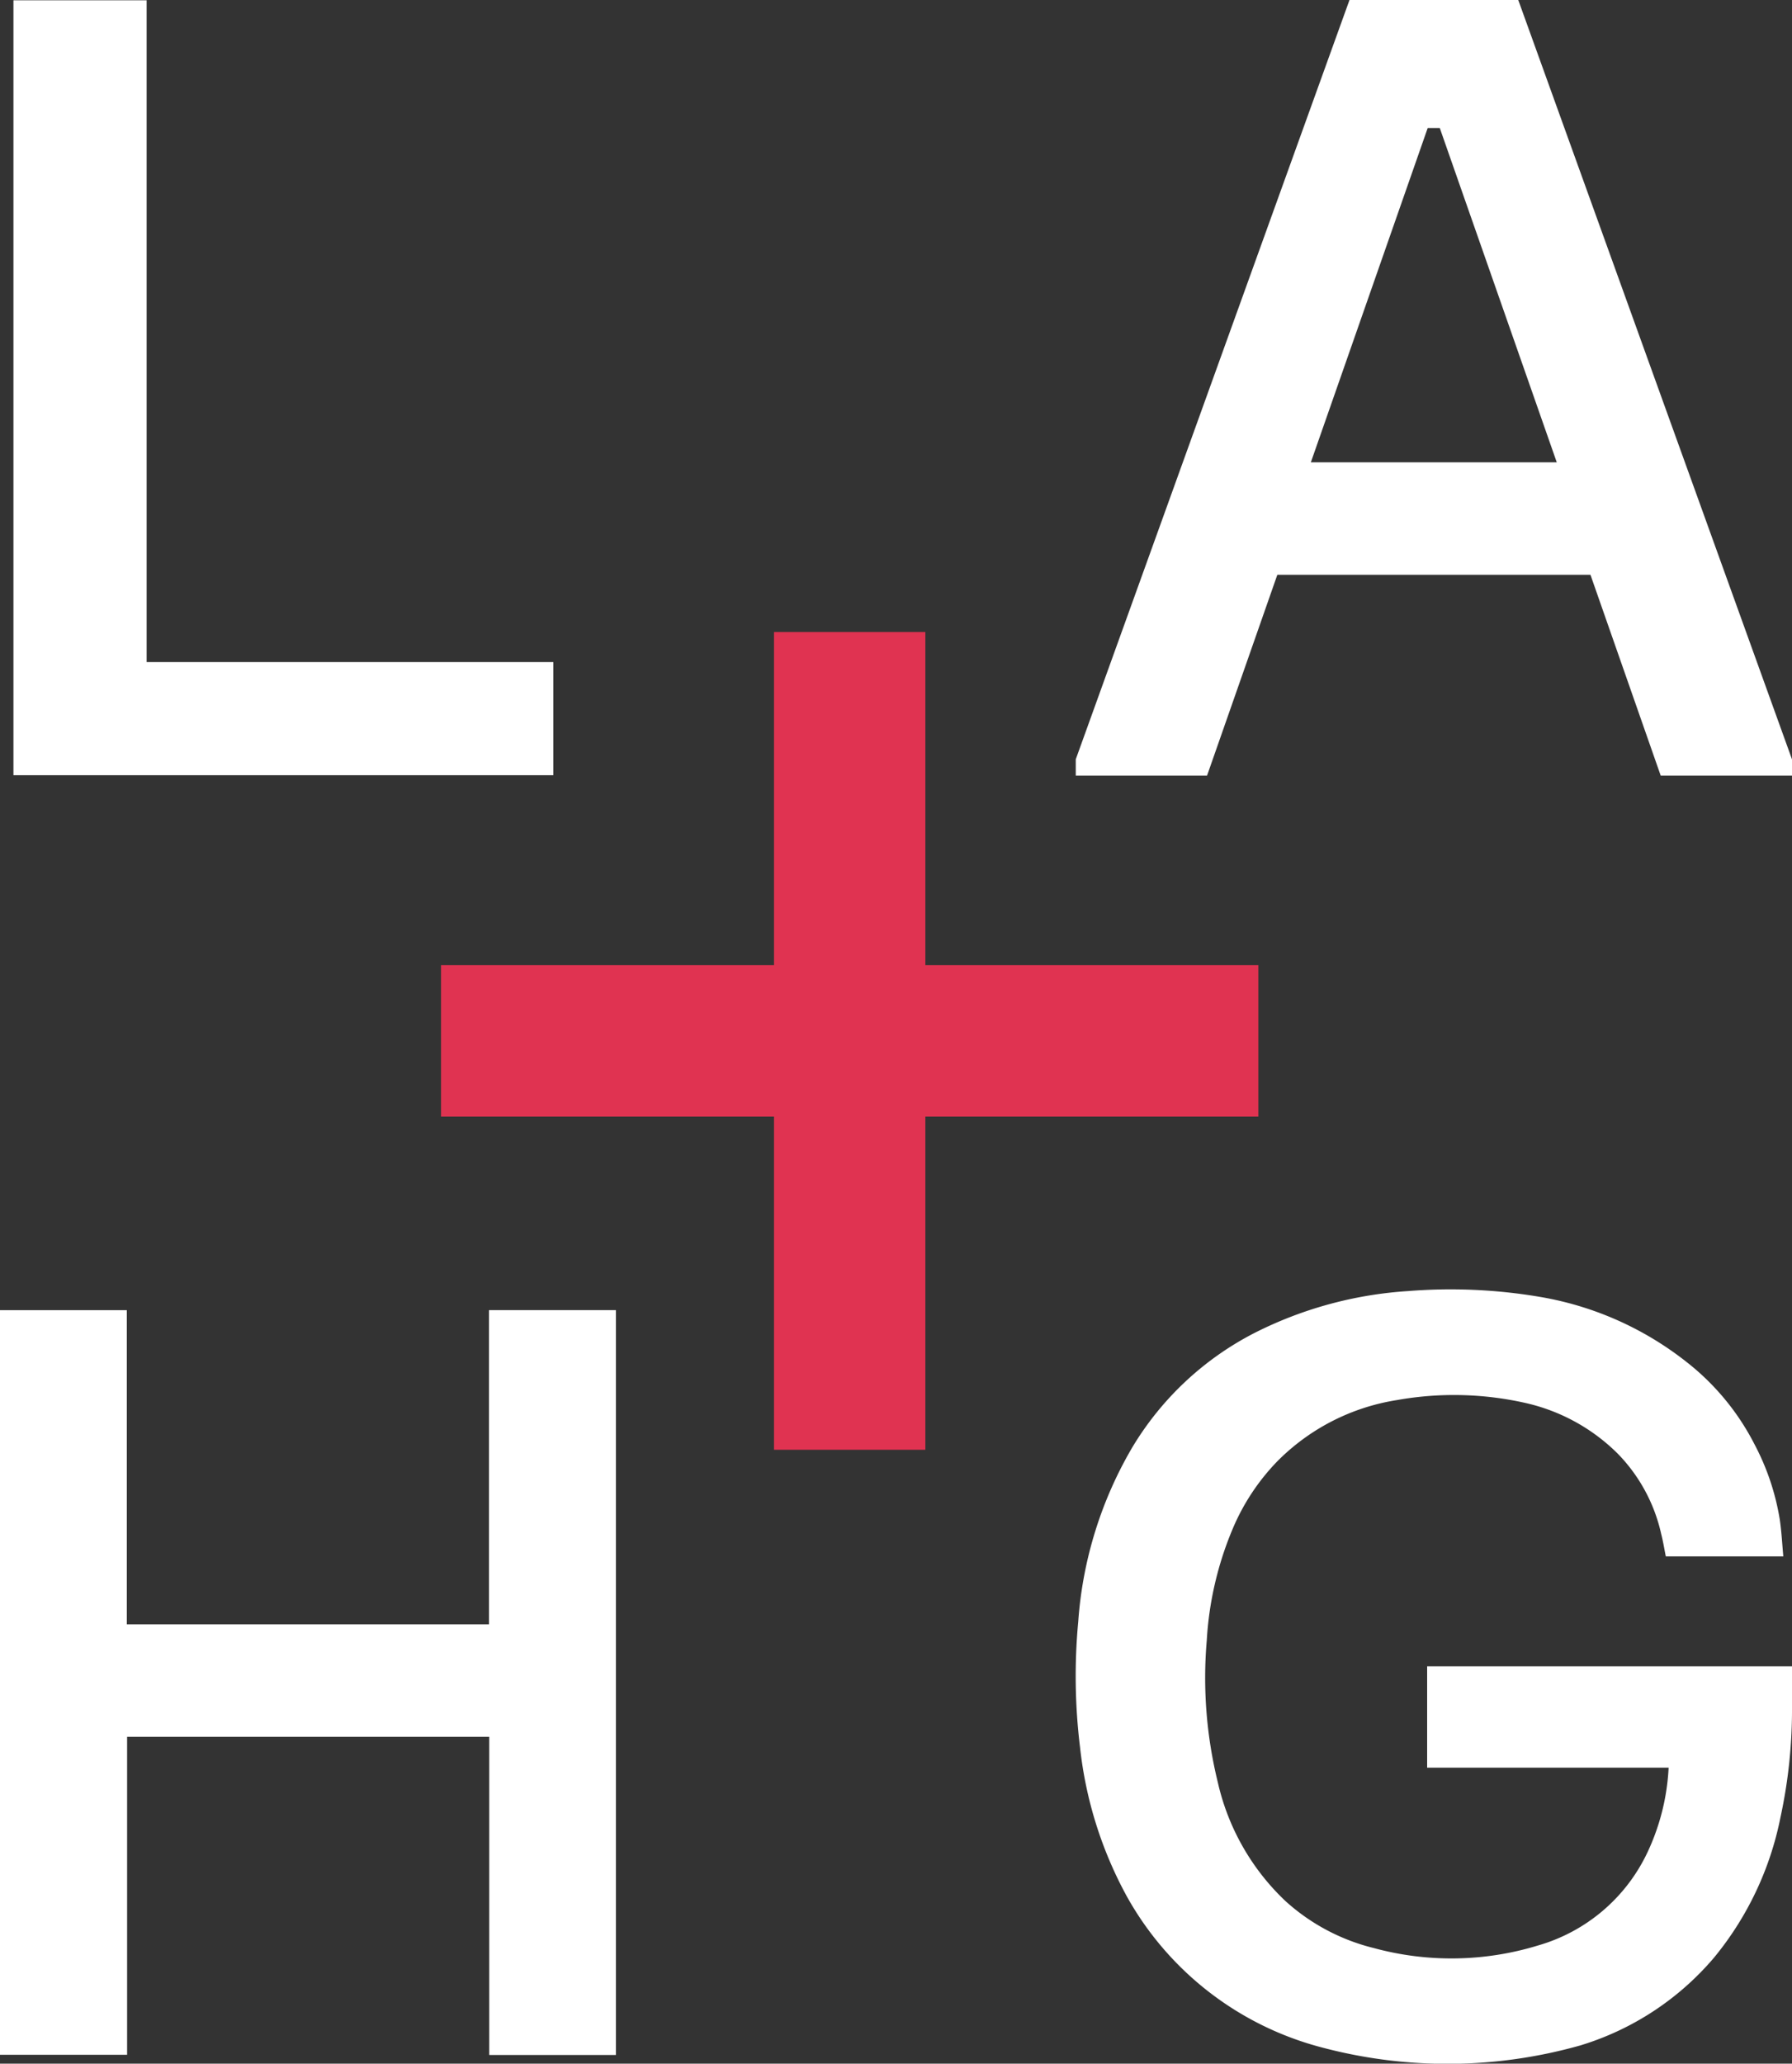 <svg height="68.137" viewBox="0 0 59.198 68.137" width="59.198" xmlns="http://www.w3.org/2000/svg"><rect x="0" y="0" width="59.198" height="68.137" fill="#333333" stroke="none"/><path d="M4.199 57.345v10.5h-4.2V43.259h4.19v10.372h11.965V43.258h4.192v24.593h-4.184V57.345z" fill="#fff"/><path d="M41.569 31.868h-11v-11h-5v11h-11v5h11v11h5v-11h11z" fill="#e03351"/><path d="M4.844 21.86V.01h-4.4v25.586h17.835V21.86zM50.155 0H44.58l-9.043 25.072v.538h4.337l2.322-6.632H52.54l2.321 6.632h4.337v-.538zm-2.792 15.266h-4.06l3.86-11.038h.4l3.864 11.037zm7.759 43.099h-7.977v-3.347h12.053v1.3a16.763 16.763 0 01-.381 3.687 10.507 10.507 0 01-2.194 4.631 9.363 9.363 0 01-4.42 2.9 16.152 16.152 0 01-8.529.068 10.366 10.366 0 01-6.445-4.981 13.222 13.222 0 01-1.549-4.919 19.329 19.329 0 01-.061-4.159 13.2 13.2 0 011.784-5.753A10.068 10.068 0 0141.464 44a13.06 13.06 0 015.045-1.371 17.638 17.638 0 014.332.186 10.691 10.691 0 014.864 2.147 8.17 8.17 0 012.257 2.731 8.043 8.043 0 01.83 2.466c.061.4.08.809.119 1.229h-3.882c-.05-.247-.09-.5-.152-.739a5.5 5.5 0 00-1.443-2.66 6.278 6.278 0 00-3.045-1.667 10.739 10.739 0 00-4.245-.094 7.113 7.113 0 00-3.96 2.033 7.215 7.215 0 00-1.448 2.183 11.119 11.119 0 00-.871 3.72 14.437 14.437 0 00.362 4.672 7.754 7.754 0 002.23 3.926 6.743 6.743 0 002.932 1.56 9.762 9.762 0 005.413-.085 5.748 5.748 0 003.627-3.089 7.4 7.4 0 00.693-2.783z" fill="#fff"/></svg>